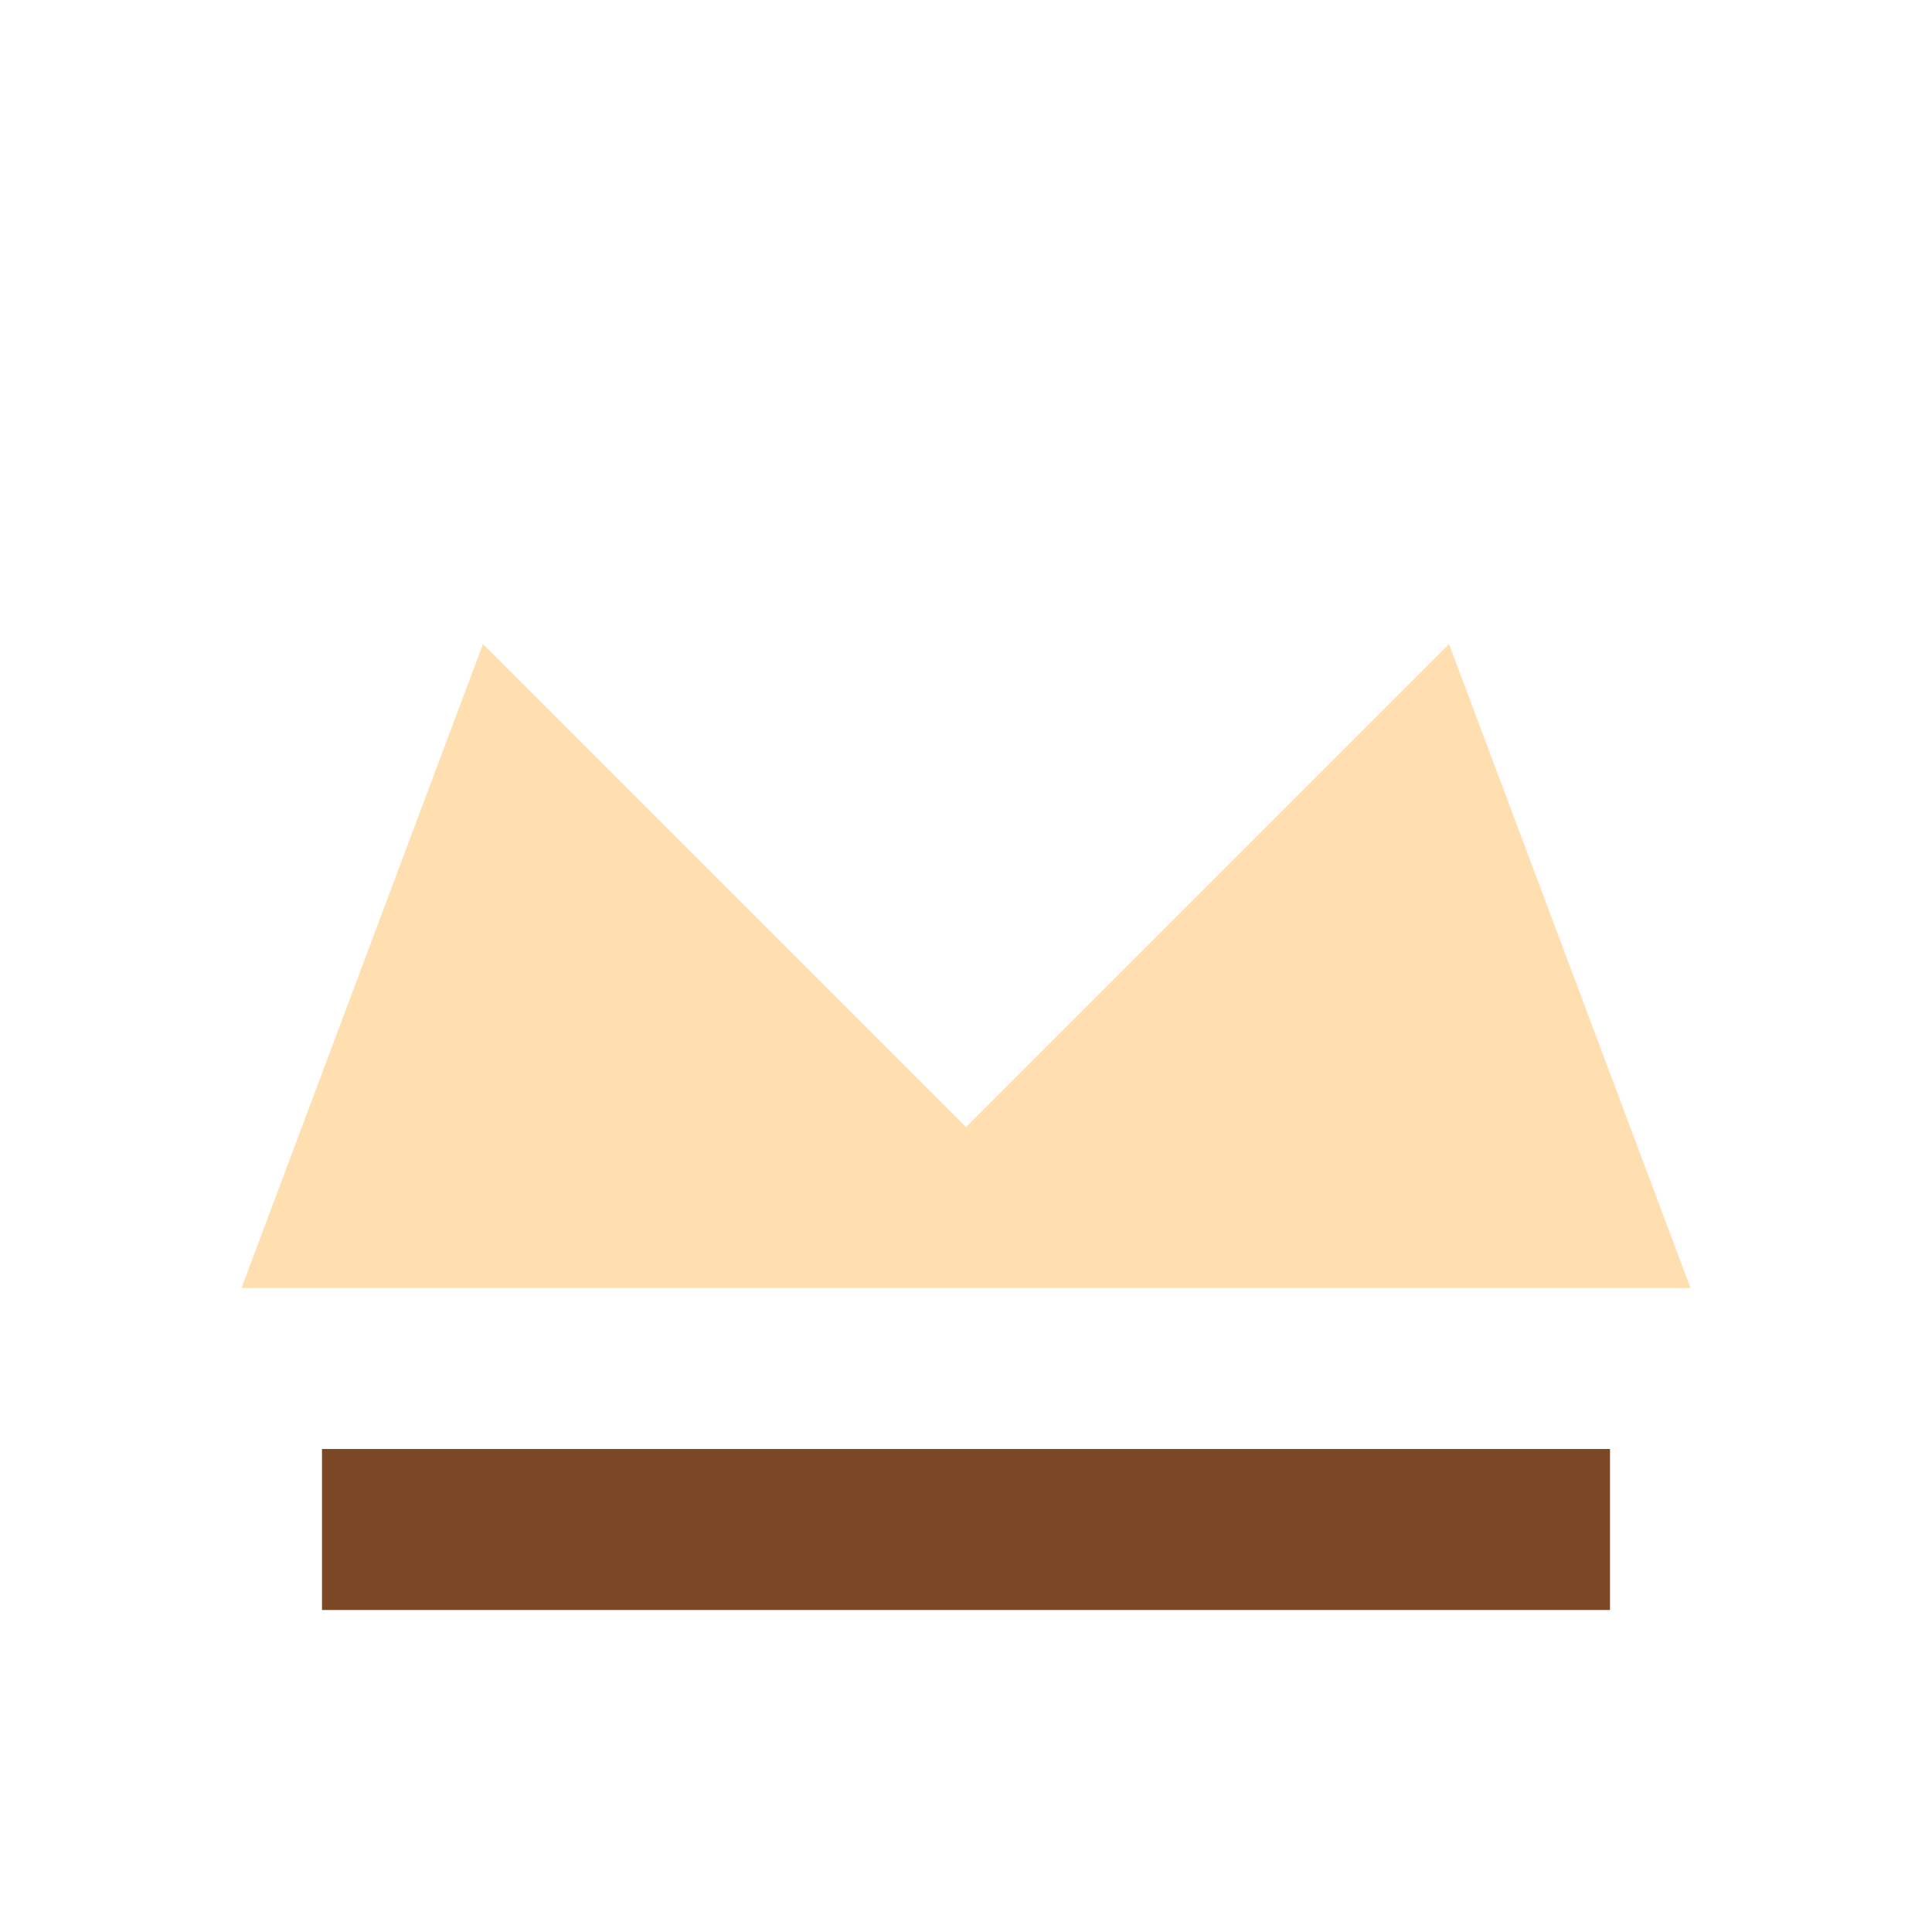 <?xml version="1.0" encoding="UTF-8"?>
<svg xmlns="http://www.w3.org/2000/svg" viewBox="0 0 24 24" width="24" height="24"><path fill="#FFDFAF" d="M3 16l3-8 6 6 6-6 3 8z"/><rect x="4" y="18" width="16" height="2" fill="#7B4724"/></svg>